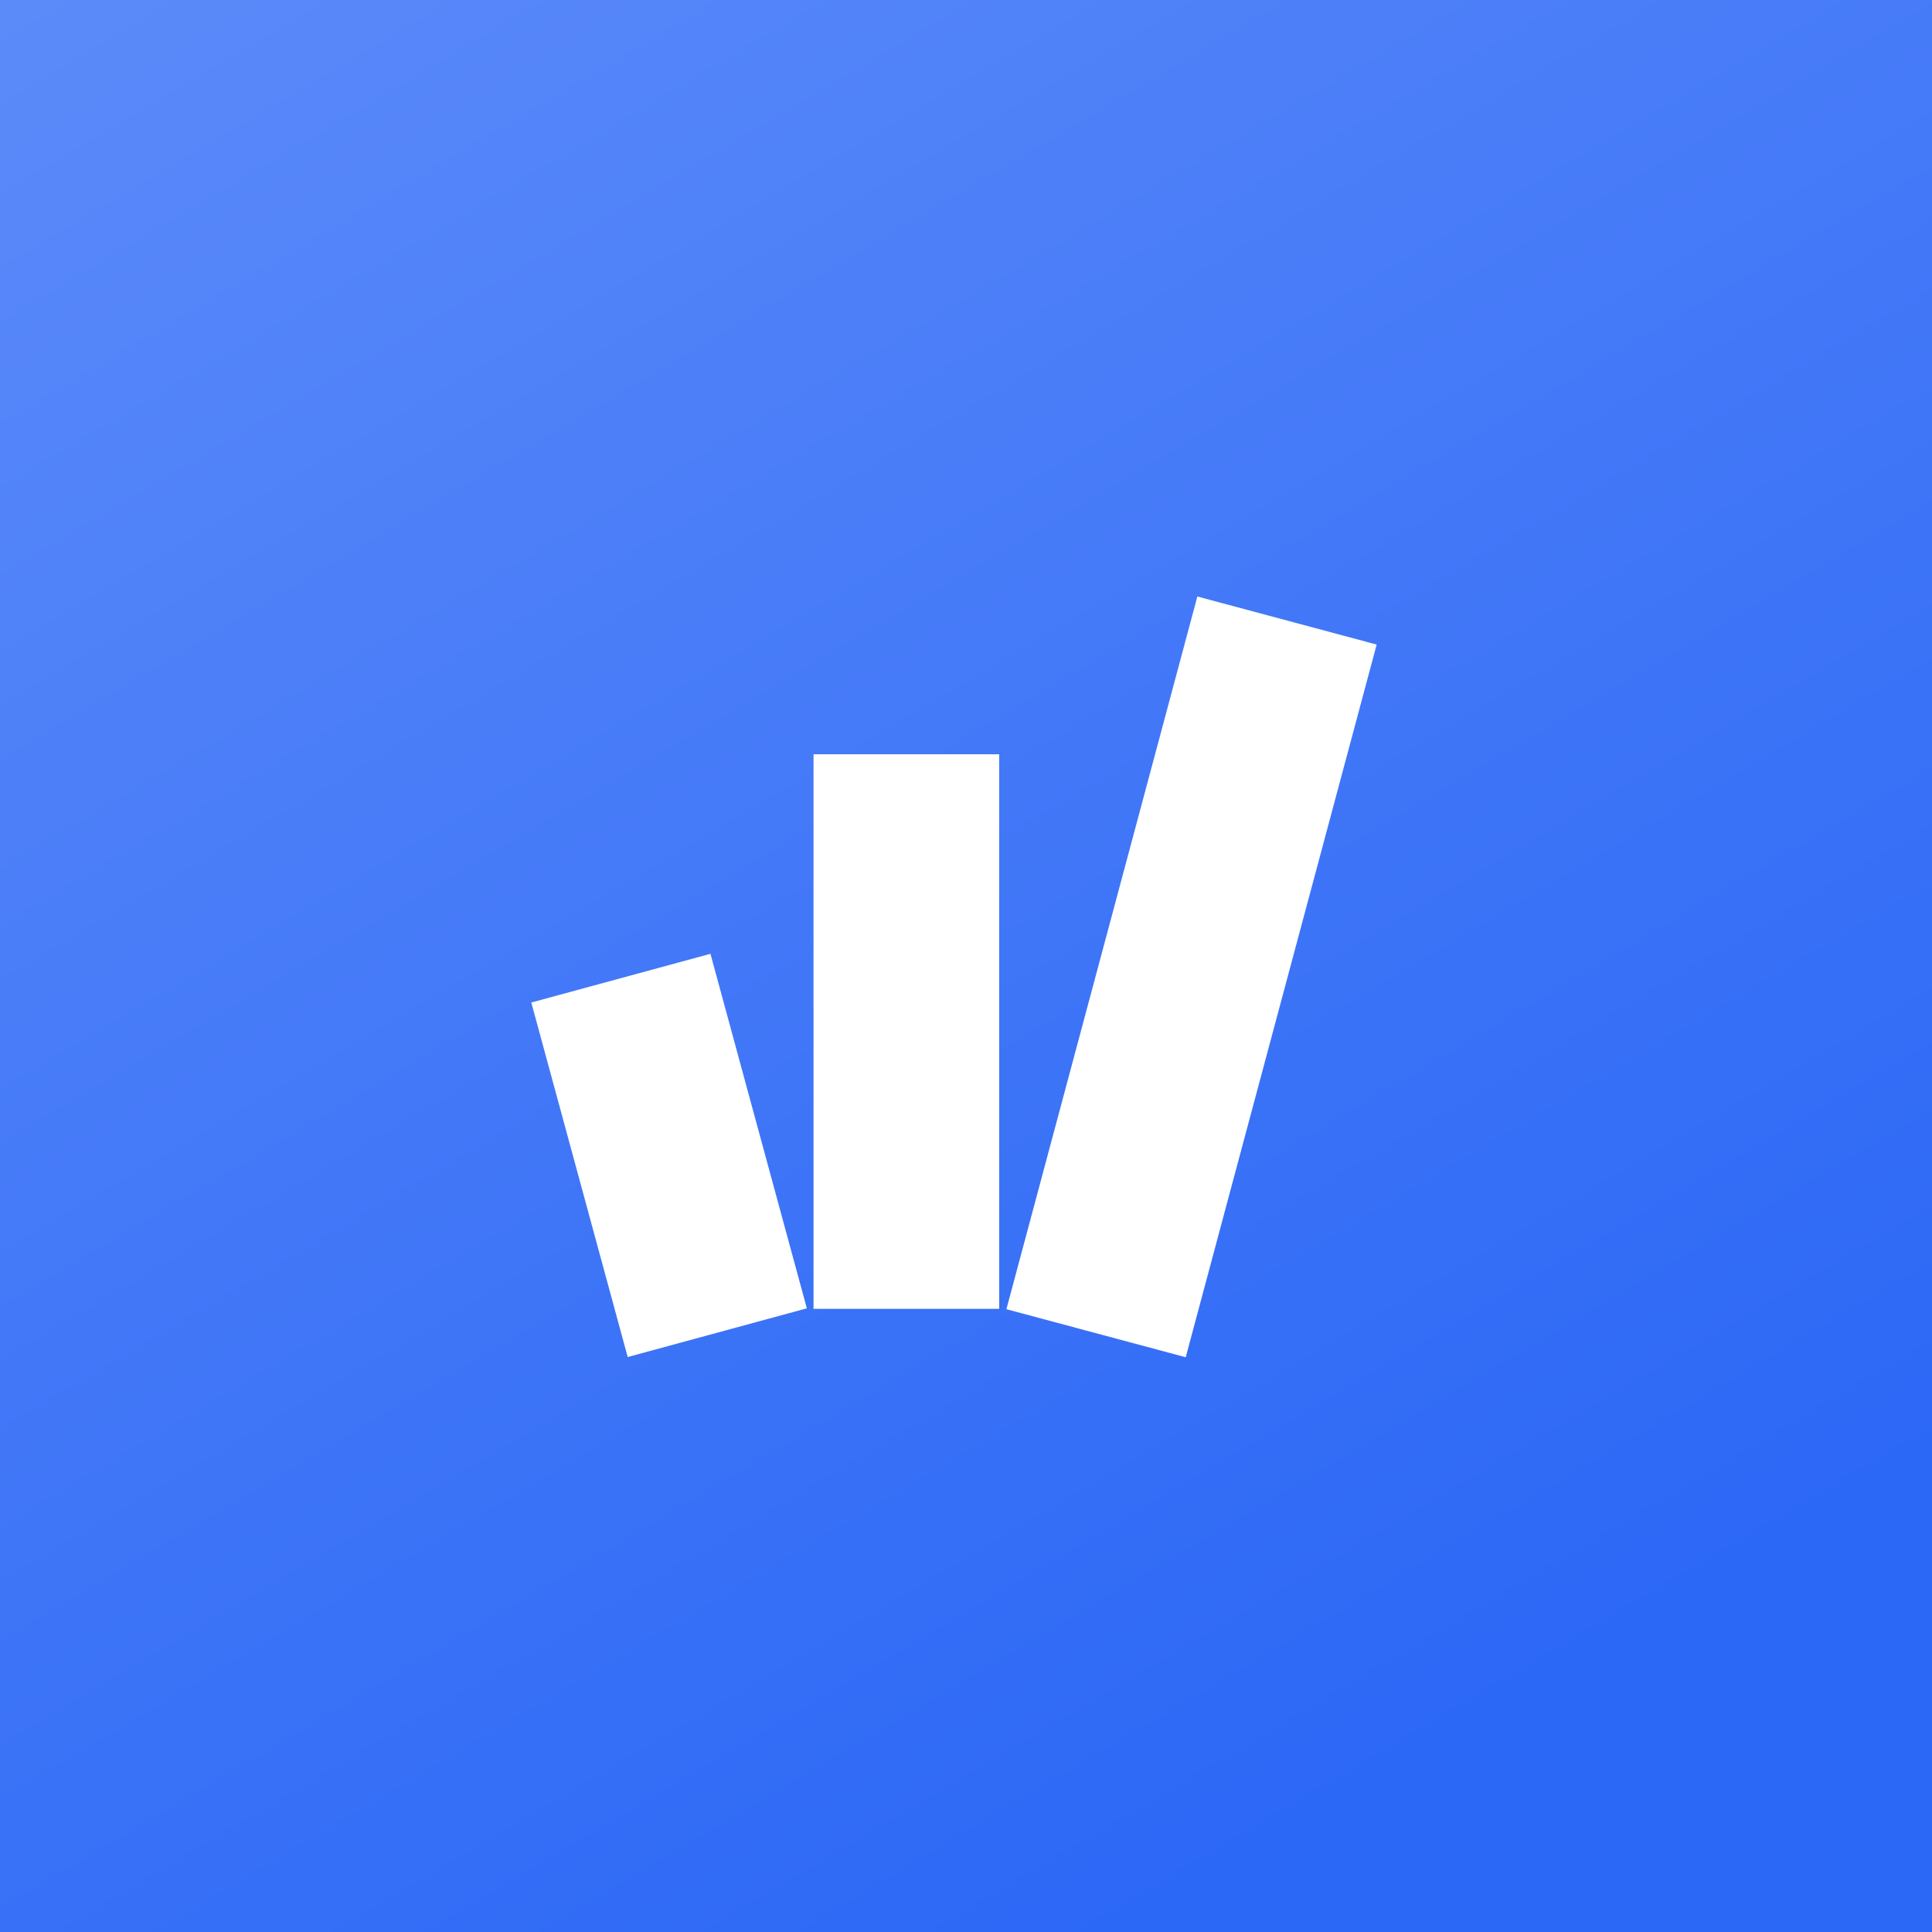 <svg xmlns="http://www.w3.org/2000/svg" width="160" height="160" fill="none"><rect width="100%" height="100%" fill="#333333" stroke="none"/><path fill="url(#a)" d="M0 160h160V0H0v160z"/><path fill="#fff" fill-rule="evenodd" d="M82.748 108.392H67.373V62.465h15.375v45.927z" clip-rule="evenodd"/><path fill="#fff" d="m99.16 49.4-15.814 59.022 14.85 3.979L114.01 53.38 99.16 49.4zM44 83.024l7.983 29.36 14.836-4.034-7.983-29.36L44 83.024z"/><defs><linearGradient id="a" x1="178.571" x2="-48.529" y1="274.286" y2="-110.48" gradientUnits="userSpaceOnUse"><stop offset=".318" stop-color="#2C68F6"/><stop offset=".938" stop-color="#739BFB"/></linearGradient></defs></svg>